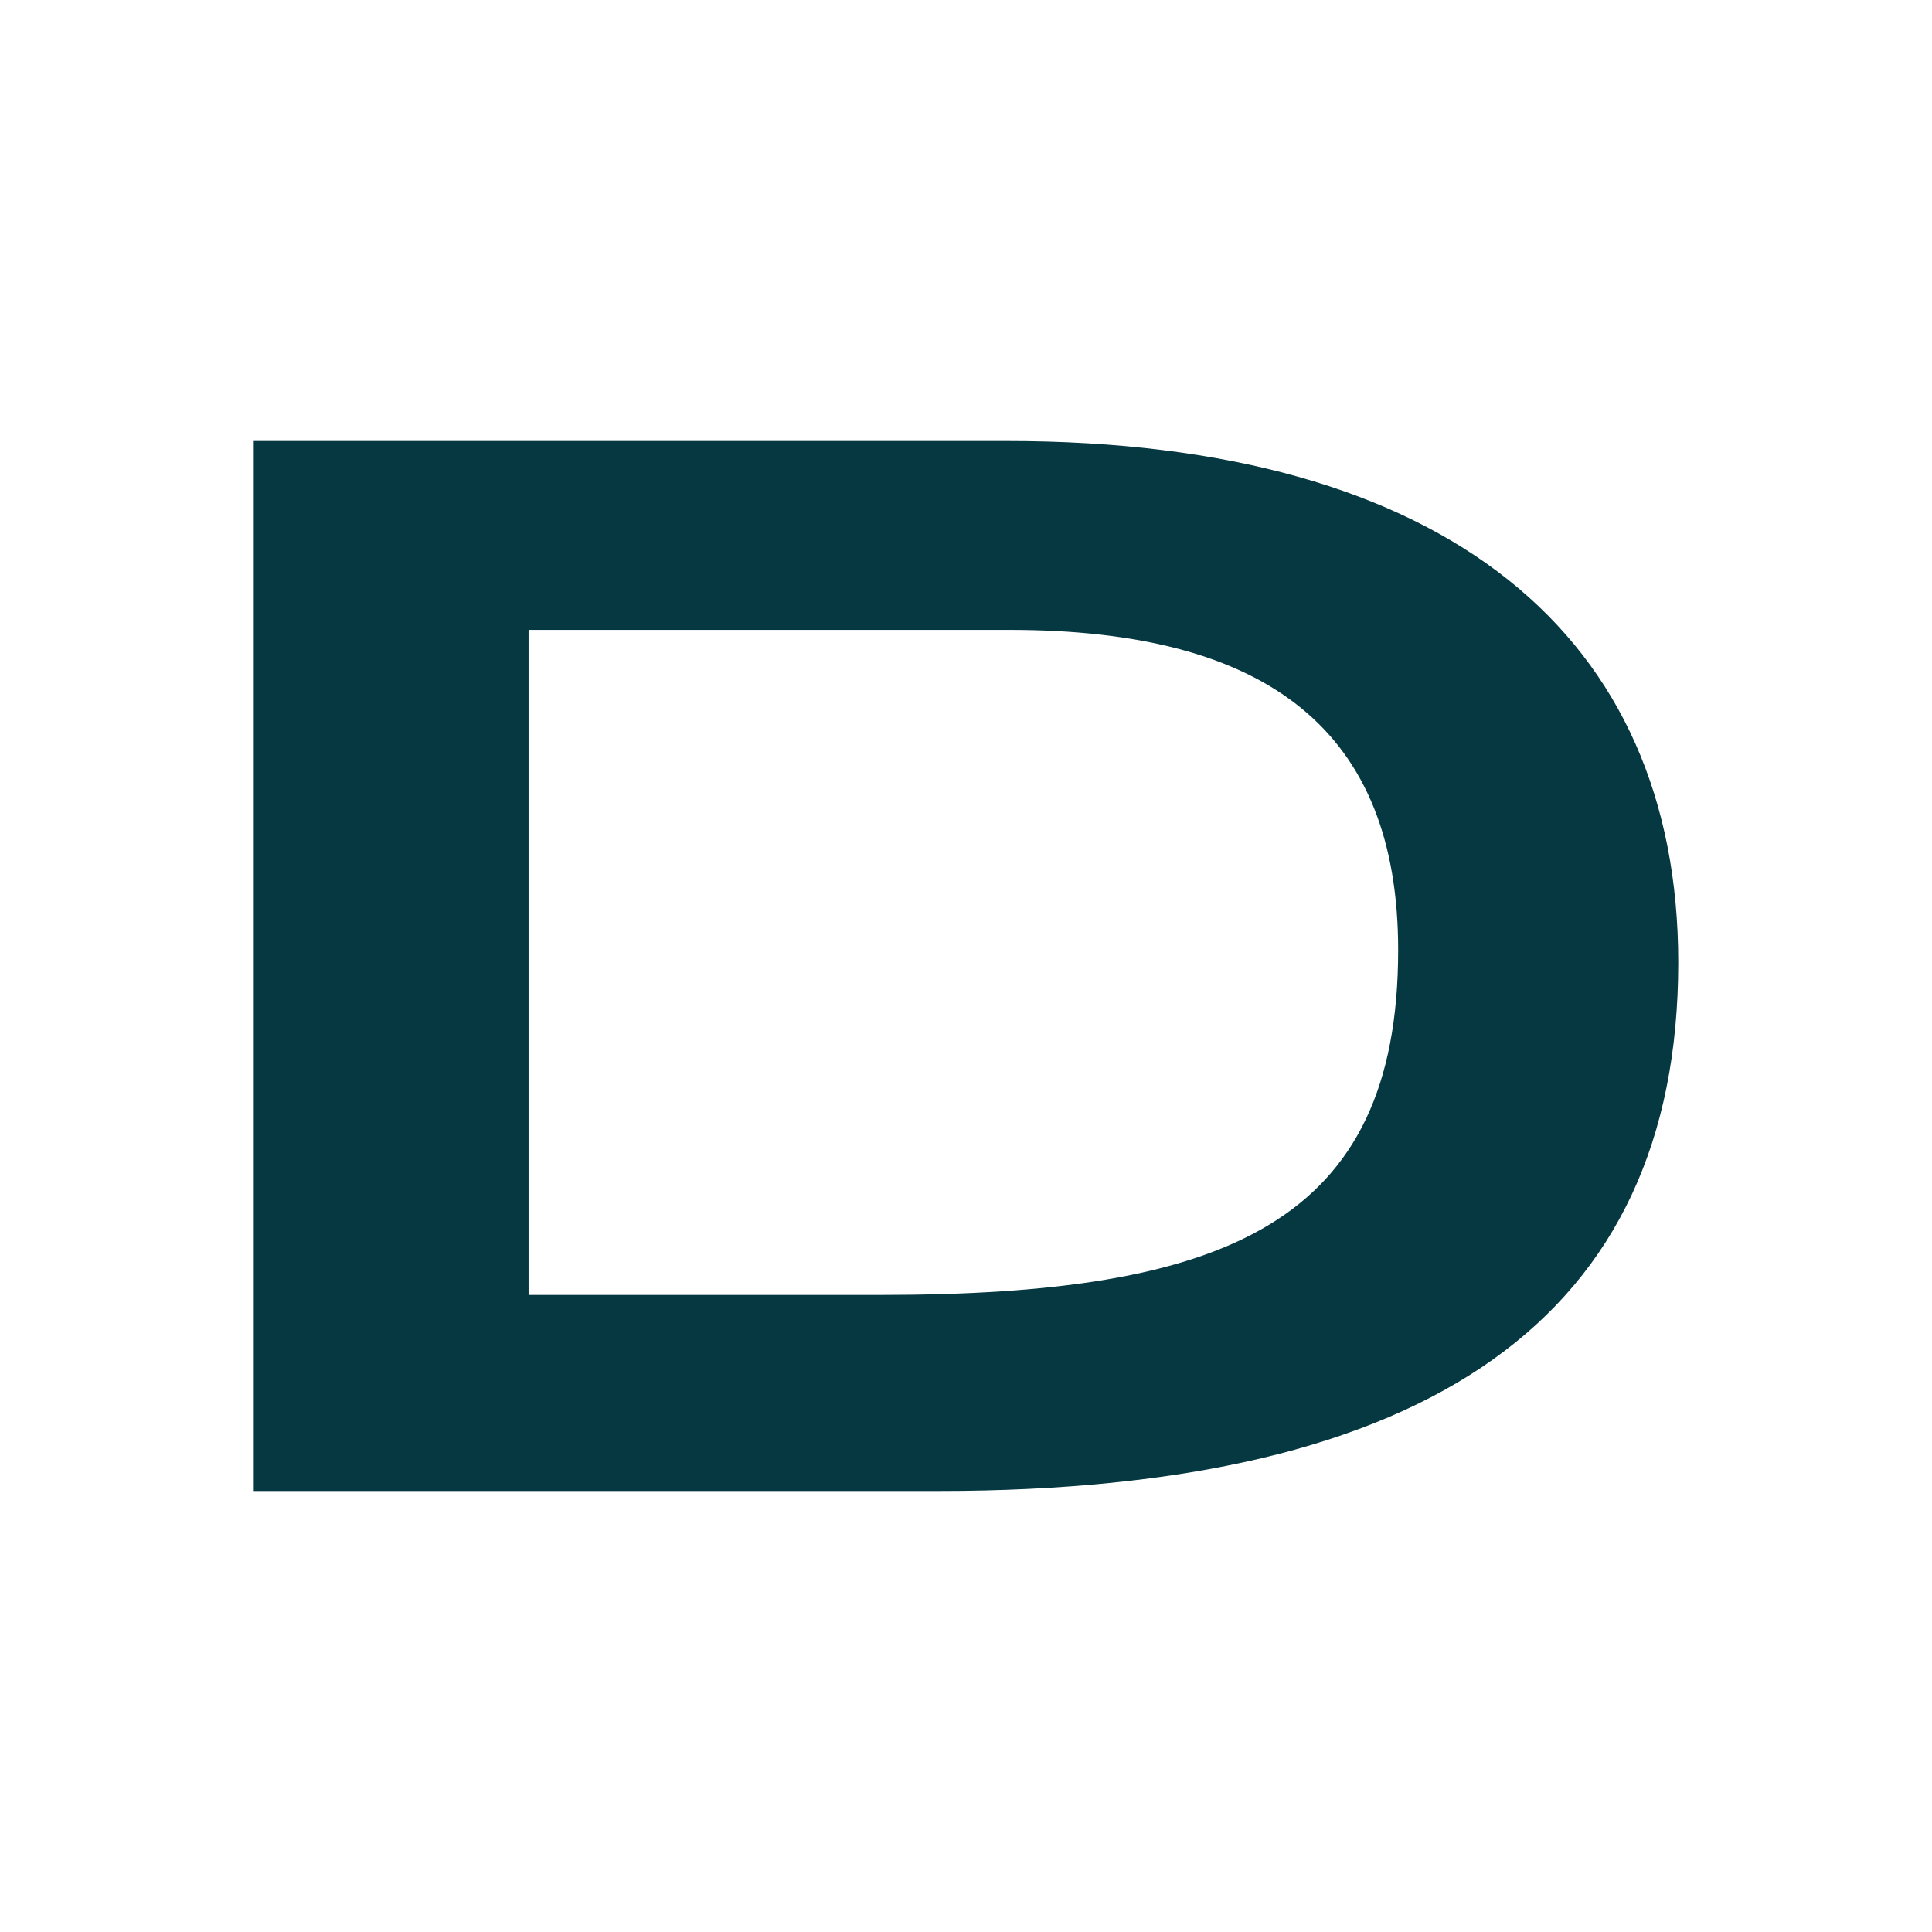 <svg xmlns="http://www.w3.org/2000/svg" viewBox="0 0 41 41"><defs><style>.a{fill:#053841;}</style></defs><title>depot-small</title><path class="a" d="M21.371,9.359H5.385V31.641H19.909c10.434,0,15.706-3.687,15.706-11.218C35.615,13.523,30.737,9.359,21.371,9.359ZM18.676,27.481H11.217V13.367H21.424c5.5,0,8.247,2.155,8.247,6.794C29.671,25.952,26.026,27.481,18.676,27.481Z"/></svg>